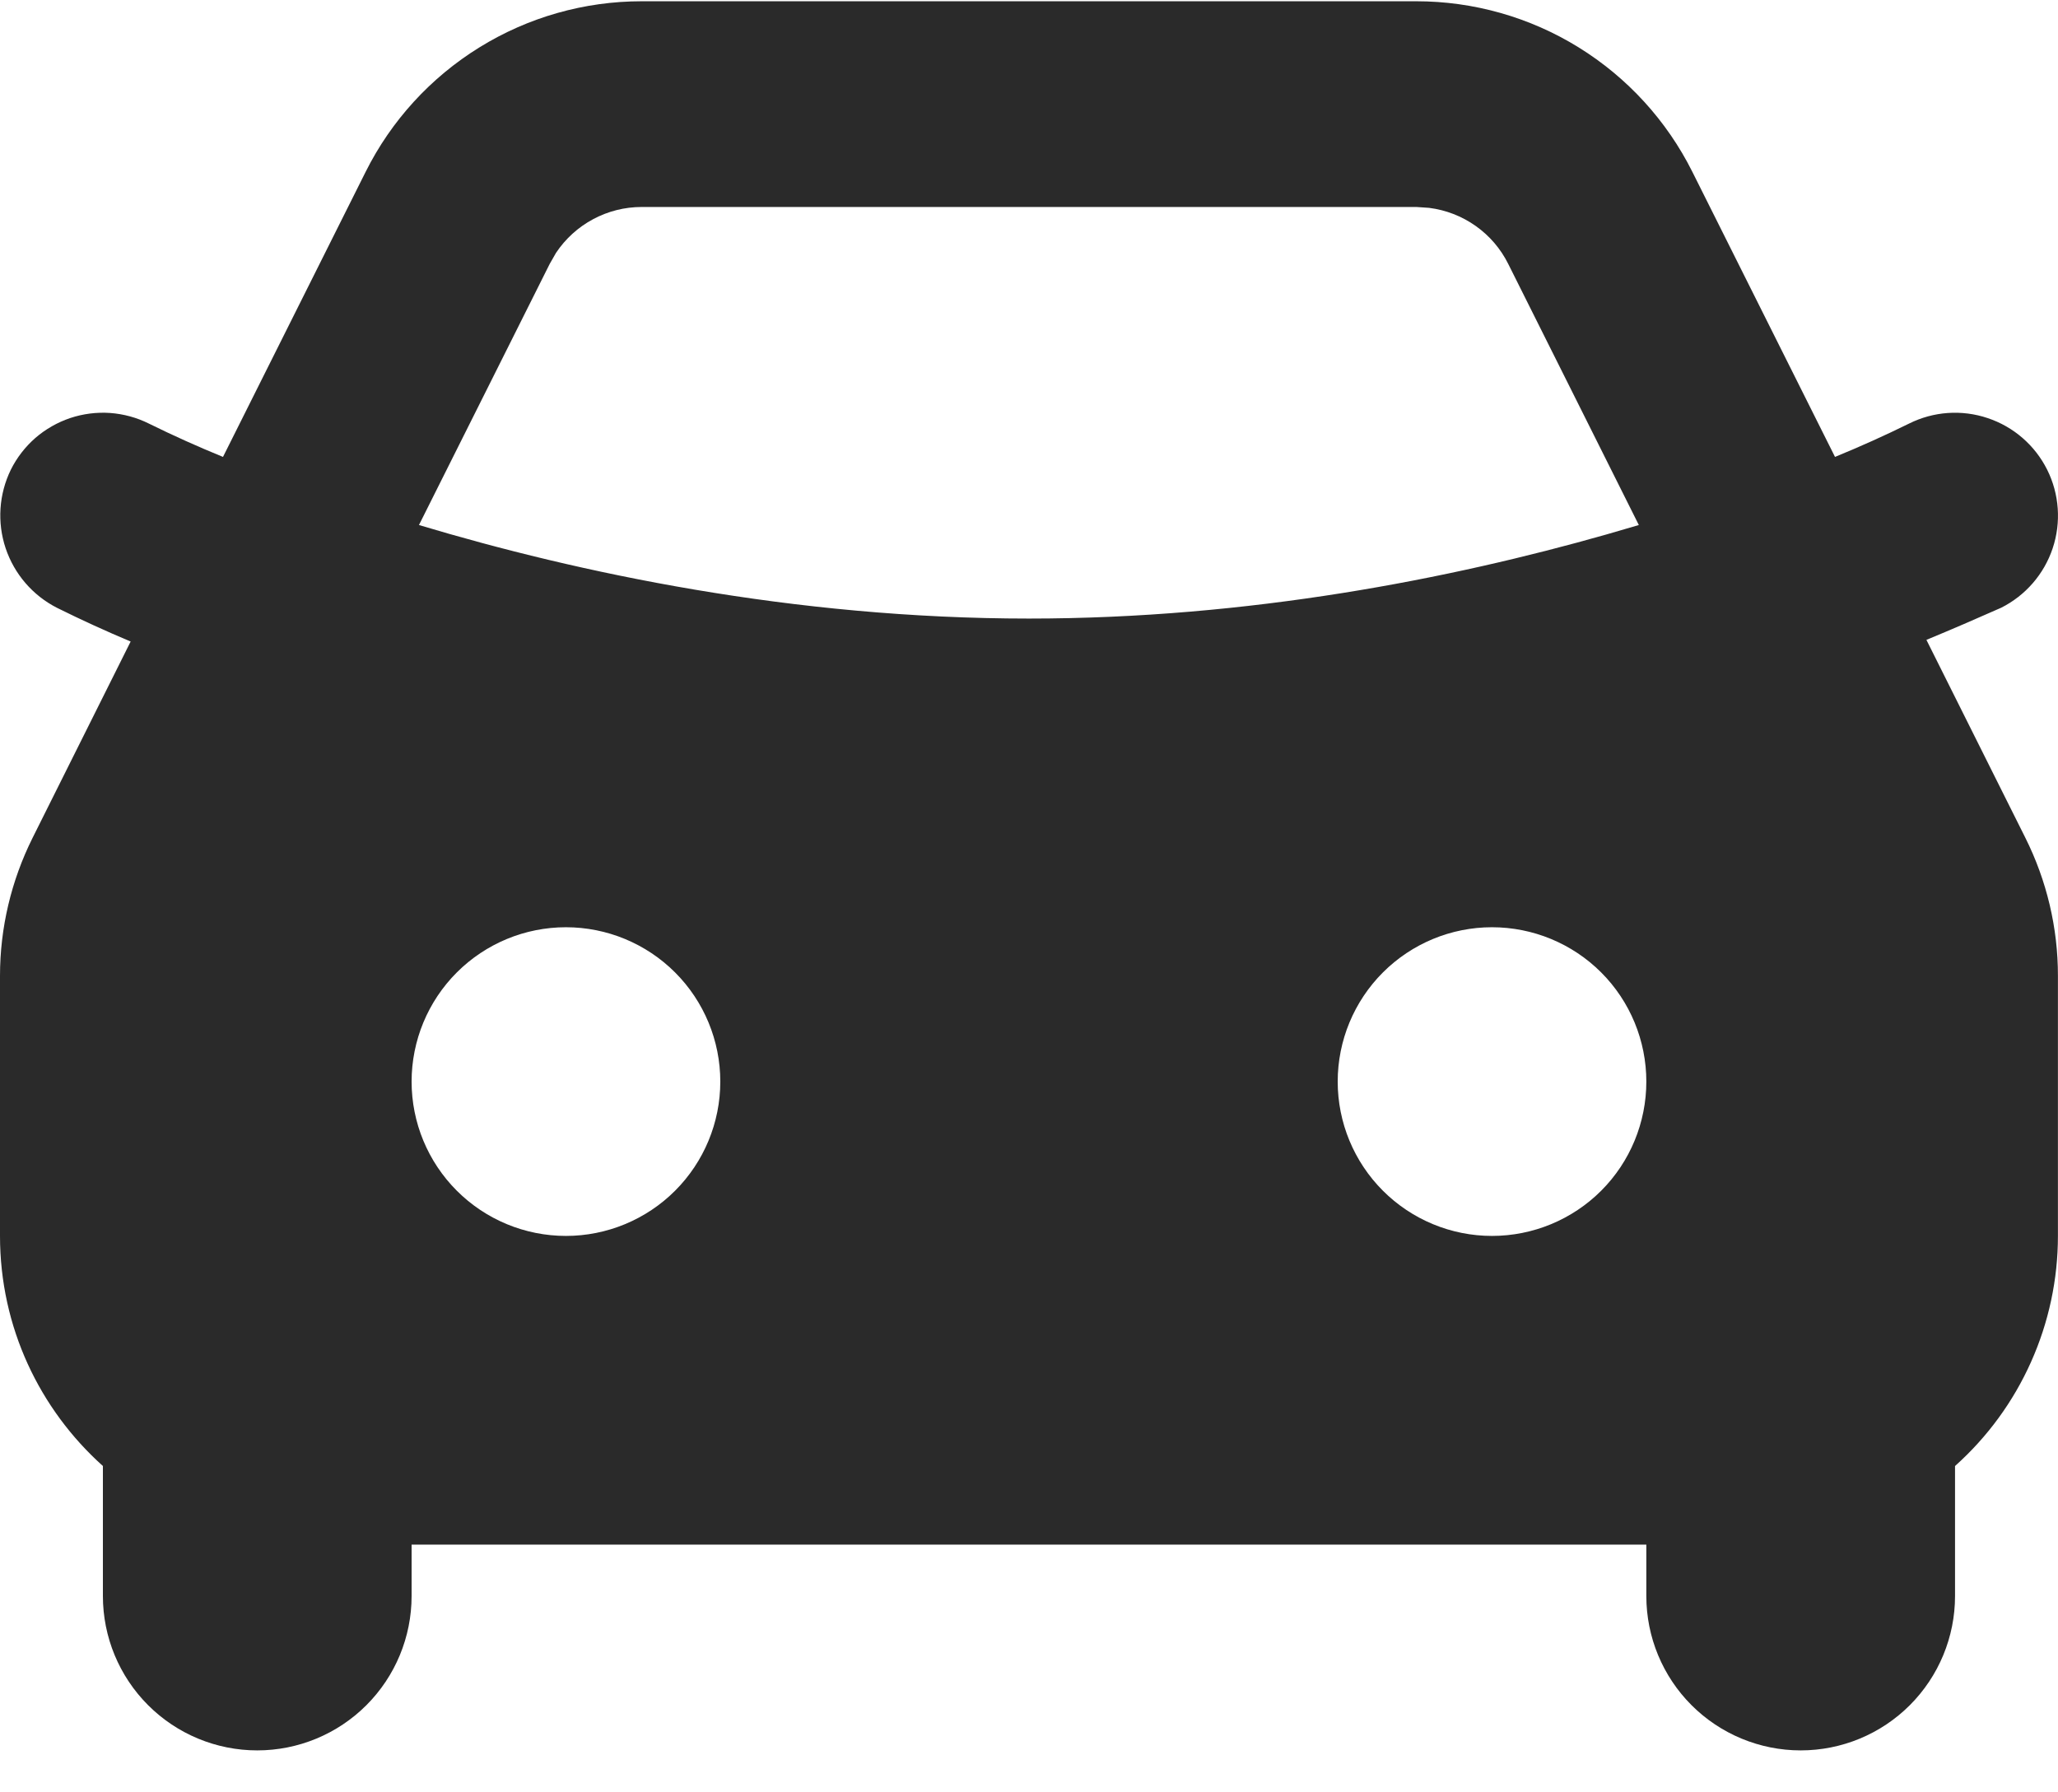 <svg width="31" height="27" viewBox="0 0 31 27" fill="none" xmlns="http://www.w3.org/2000/svg">
<path fill-rule="evenodd" clip-rule="evenodd" d="M21.334 0.019C22.197 0.019 23.044 0.259 23.778 0.713C24.512 1.167 25.106 1.816 25.492 2.588L27.641 6.883C28.019 6.728 28.391 6.561 28.756 6.381C29.125 6.197 29.55 6.167 29.94 6.298C30.331 6.428 30.653 6.708 30.837 7.076C31.02 7.443 31.05 7.869 30.92 8.259C30.79 8.649 30.51 8.972 30.142 9.156C29.77 9.321 29.395 9.483 29.018 9.639L30.508 12.62C30.831 13.266 31 13.979 30.999 14.701V18.618C30.999 19.272 30.861 19.919 30.594 20.516C30.327 21.114 29.937 21.648 29.449 22.084V24.043C29.449 24.66 29.204 25.251 28.768 25.687C28.332 26.123 27.741 26.368 27.124 26.368C26.508 26.368 25.916 26.123 25.48 25.687C25.044 25.251 24.799 24.66 24.799 24.043V23.268H6.2V24.043C6.2 24.66 5.955 25.251 5.519 25.687C5.083 26.123 4.492 26.368 3.875 26.368C3.258 26.368 2.667 26.123 2.231 25.687C1.795 25.251 1.55 24.66 1.55 24.043V22.084C0.598 21.231 0 19.994 0 18.618V14.7C0 13.978 0.169 13.267 0.491 12.621L1.968 9.664C1.594 9.507 1.225 9.338 0.86 9.157C0.494 8.971 0.216 8.649 0.085 8.259C-0.045 7.87 -0.017 7.445 0.163 7.076C0.254 6.893 0.38 6.731 0.533 6.597C0.687 6.464 0.866 6.362 1.059 6.297C1.252 6.233 1.456 6.207 1.659 6.221C1.862 6.236 2.061 6.29 2.243 6.381C2.61 6.562 2.982 6.729 3.359 6.883L5.507 2.59C5.893 1.817 6.487 1.168 7.221 0.714C7.956 0.259 8.802 0.019 9.666 0.019H21.334ZM8.525 13.968C7.908 13.968 7.317 14.213 6.881 14.649C6.445 15.085 6.2 15.677 6.2 16.293C6.2 16.91 6.445 17.501 6.881 17.937C7.317 18.373 7.908 18.618 8.525 18.618C9.141 18.618 9.733 18.373 10.169 17.937C10.605 17.501 10.85 16.91 10.85 16.293C10.85 15.677 10.605 15.085 10.169 14.649C9.733 14.213 9.141 13.968 8.525 13.968ZM22.474 13.968C21.858 13.968 21.267 14.213 20.831 14.649C20.395 15.085 20.15 15.677 20.15 16.293C20.15 16.91 20.395 17.501 20.831 17.937C21.267 18.373 21.858 18.618 22.474 18.618C23.091 18.618 23.683 18.373 24.119 17.937C24.555 17.501 24.799 16.91 24.799 16.293C24.799 15.677 24.555 15.085 24.119 14.649C23.683 14.213 23.091 13.968 22.474 13.968ZM21.334 3.118H9.666C9.41 3.118 9.159 3.181 8.934 3.302C8.709 3.422 8.518 3.596 8.376 3.808L8.28 3.976L6.311 7.909C8.711 8.629 11.944 9.318 15.5 9.318C18.82 9.318 21.856 8.717 24.195 8.052L24.686 7.909L22.719 3.976C22.605 3.747 22.437 3.551 22.229 3.404C22.02 3.256 21.779 3.163 21.526 3.131L21.335 3.118H21.334Z" fill="#2A2A2A"/>
</svg>
